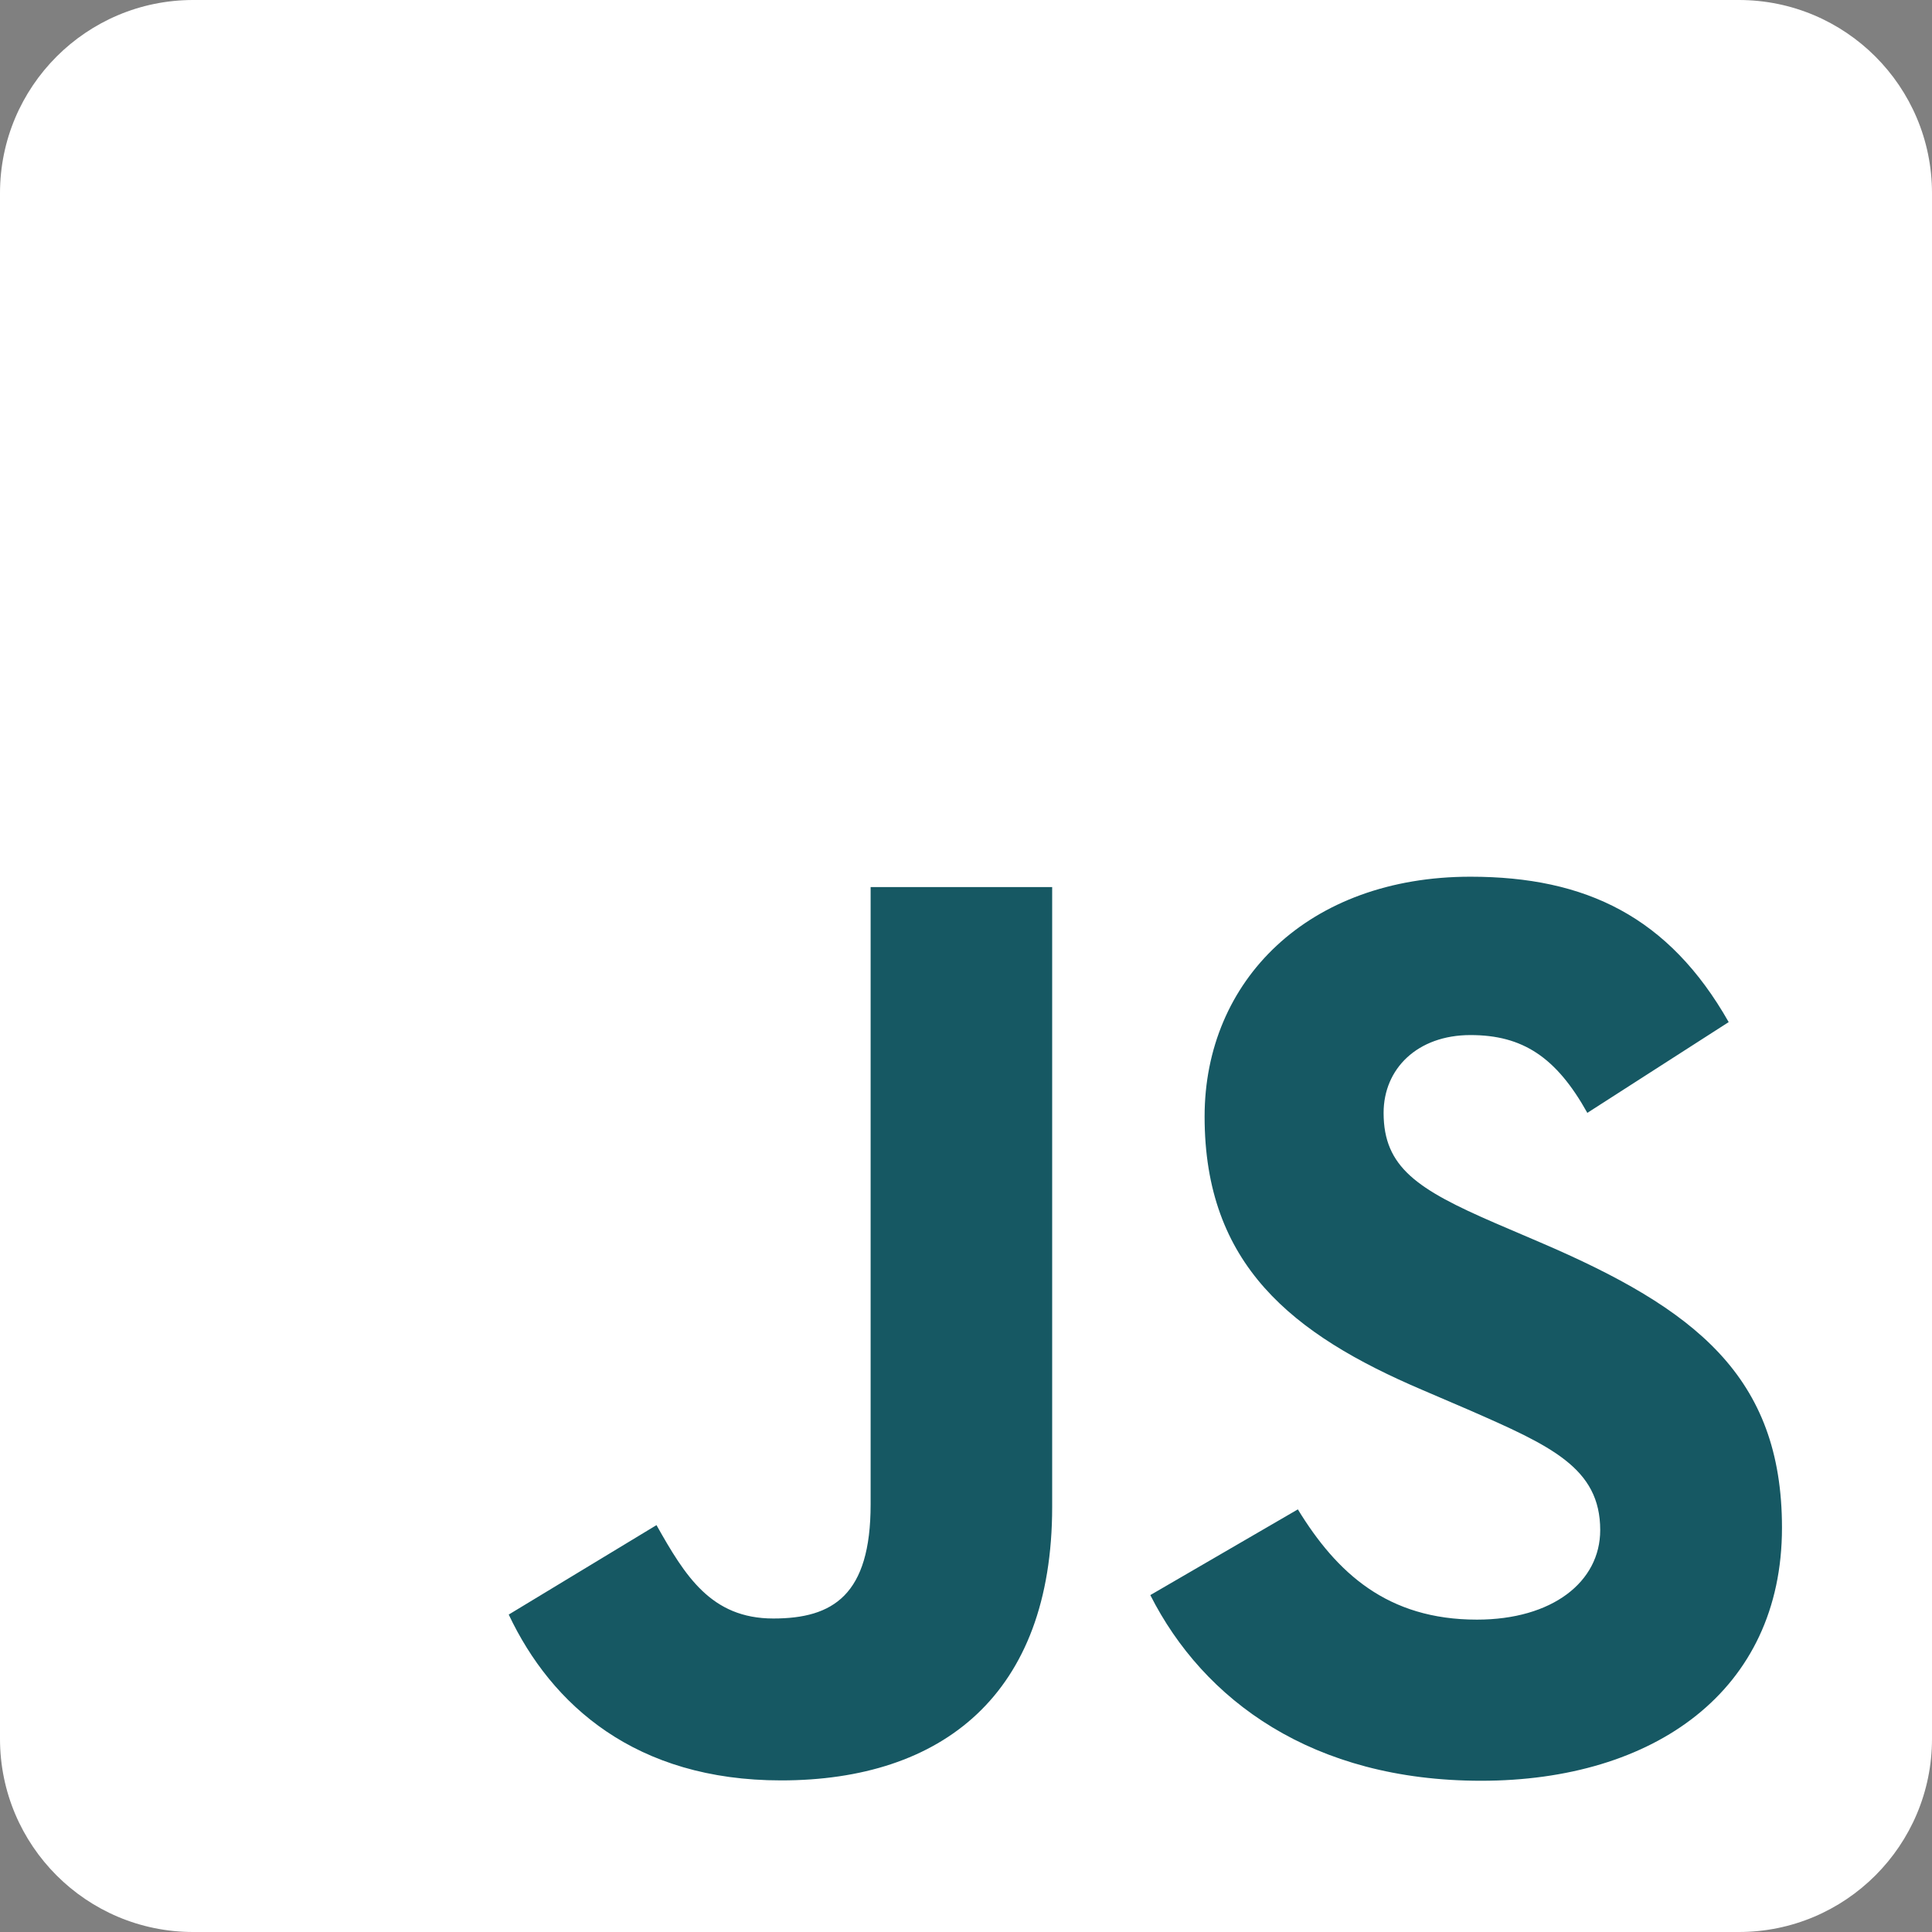 <?xml version="1.0" encoding="UTF-8"?> <svg xmlns="http://www.w3.org/2000/svg" width="60" height="60" viewBox="0 0 60 60" fill="none"><rect x="0" y="0" width="60" height="60" fill="#808080" stroke="none"/><g clip-path="url(#clip0_1662_4449)"><path d="M54 0H6C2.686 0 0 2.686 0 6V54C0 57.314 2.686 60 6 60H54C57.314 60 60 57.314 60 54V6C60 2.686 57.314 0 54 0Z" fill="white"></path><path d="M40.306 46.875C41.514 48.849 43.086 50.299 45.867 50.299C48.204 50.299 49.696 49.131 49.696 47.518C49.696 45.585 48.163 44.9 45.591 43.775L44.182 43.17C40.113 41.437 37.41 39.266 37.41 34.675C37.41 30.447 40.632 27.227 45.667 27.227C49.252 27.227 51.829 28.475 53.686 31.742L49.296 34.561C48.329 32.828 47.286 32.145 45.667 32.145C44.016 32.145 42.969 33.192 42.969 34.561C42.969 36.252 44.017 36.937 46.436 37.985L47.846 38.589C52.636 40.643 55.341 42.737 55.341 47.446C55.341 52.522 51.353 55.303 45.998 55.303C40.762 55.303 37.379 52.807 35.724 49.537L40.306 46.875ZM20.388 47.364C21.274 48.935 22.08 50.264 24.017 50.264C25.869 50.264 27.038 49.539 27.038 46.721V27.549H32.676V46.797C32.676 52.635 29.253 55.292 24.257 55.292C19.743 55.292 17.128 52.956 15.799 50.142L20.388 47.364Z" fill="#165863"></path></g><defs><clipPath id="clip0_1662_4449"><rect width="60" height="60" fill="white"></rect></clipPath></defs></svg> 